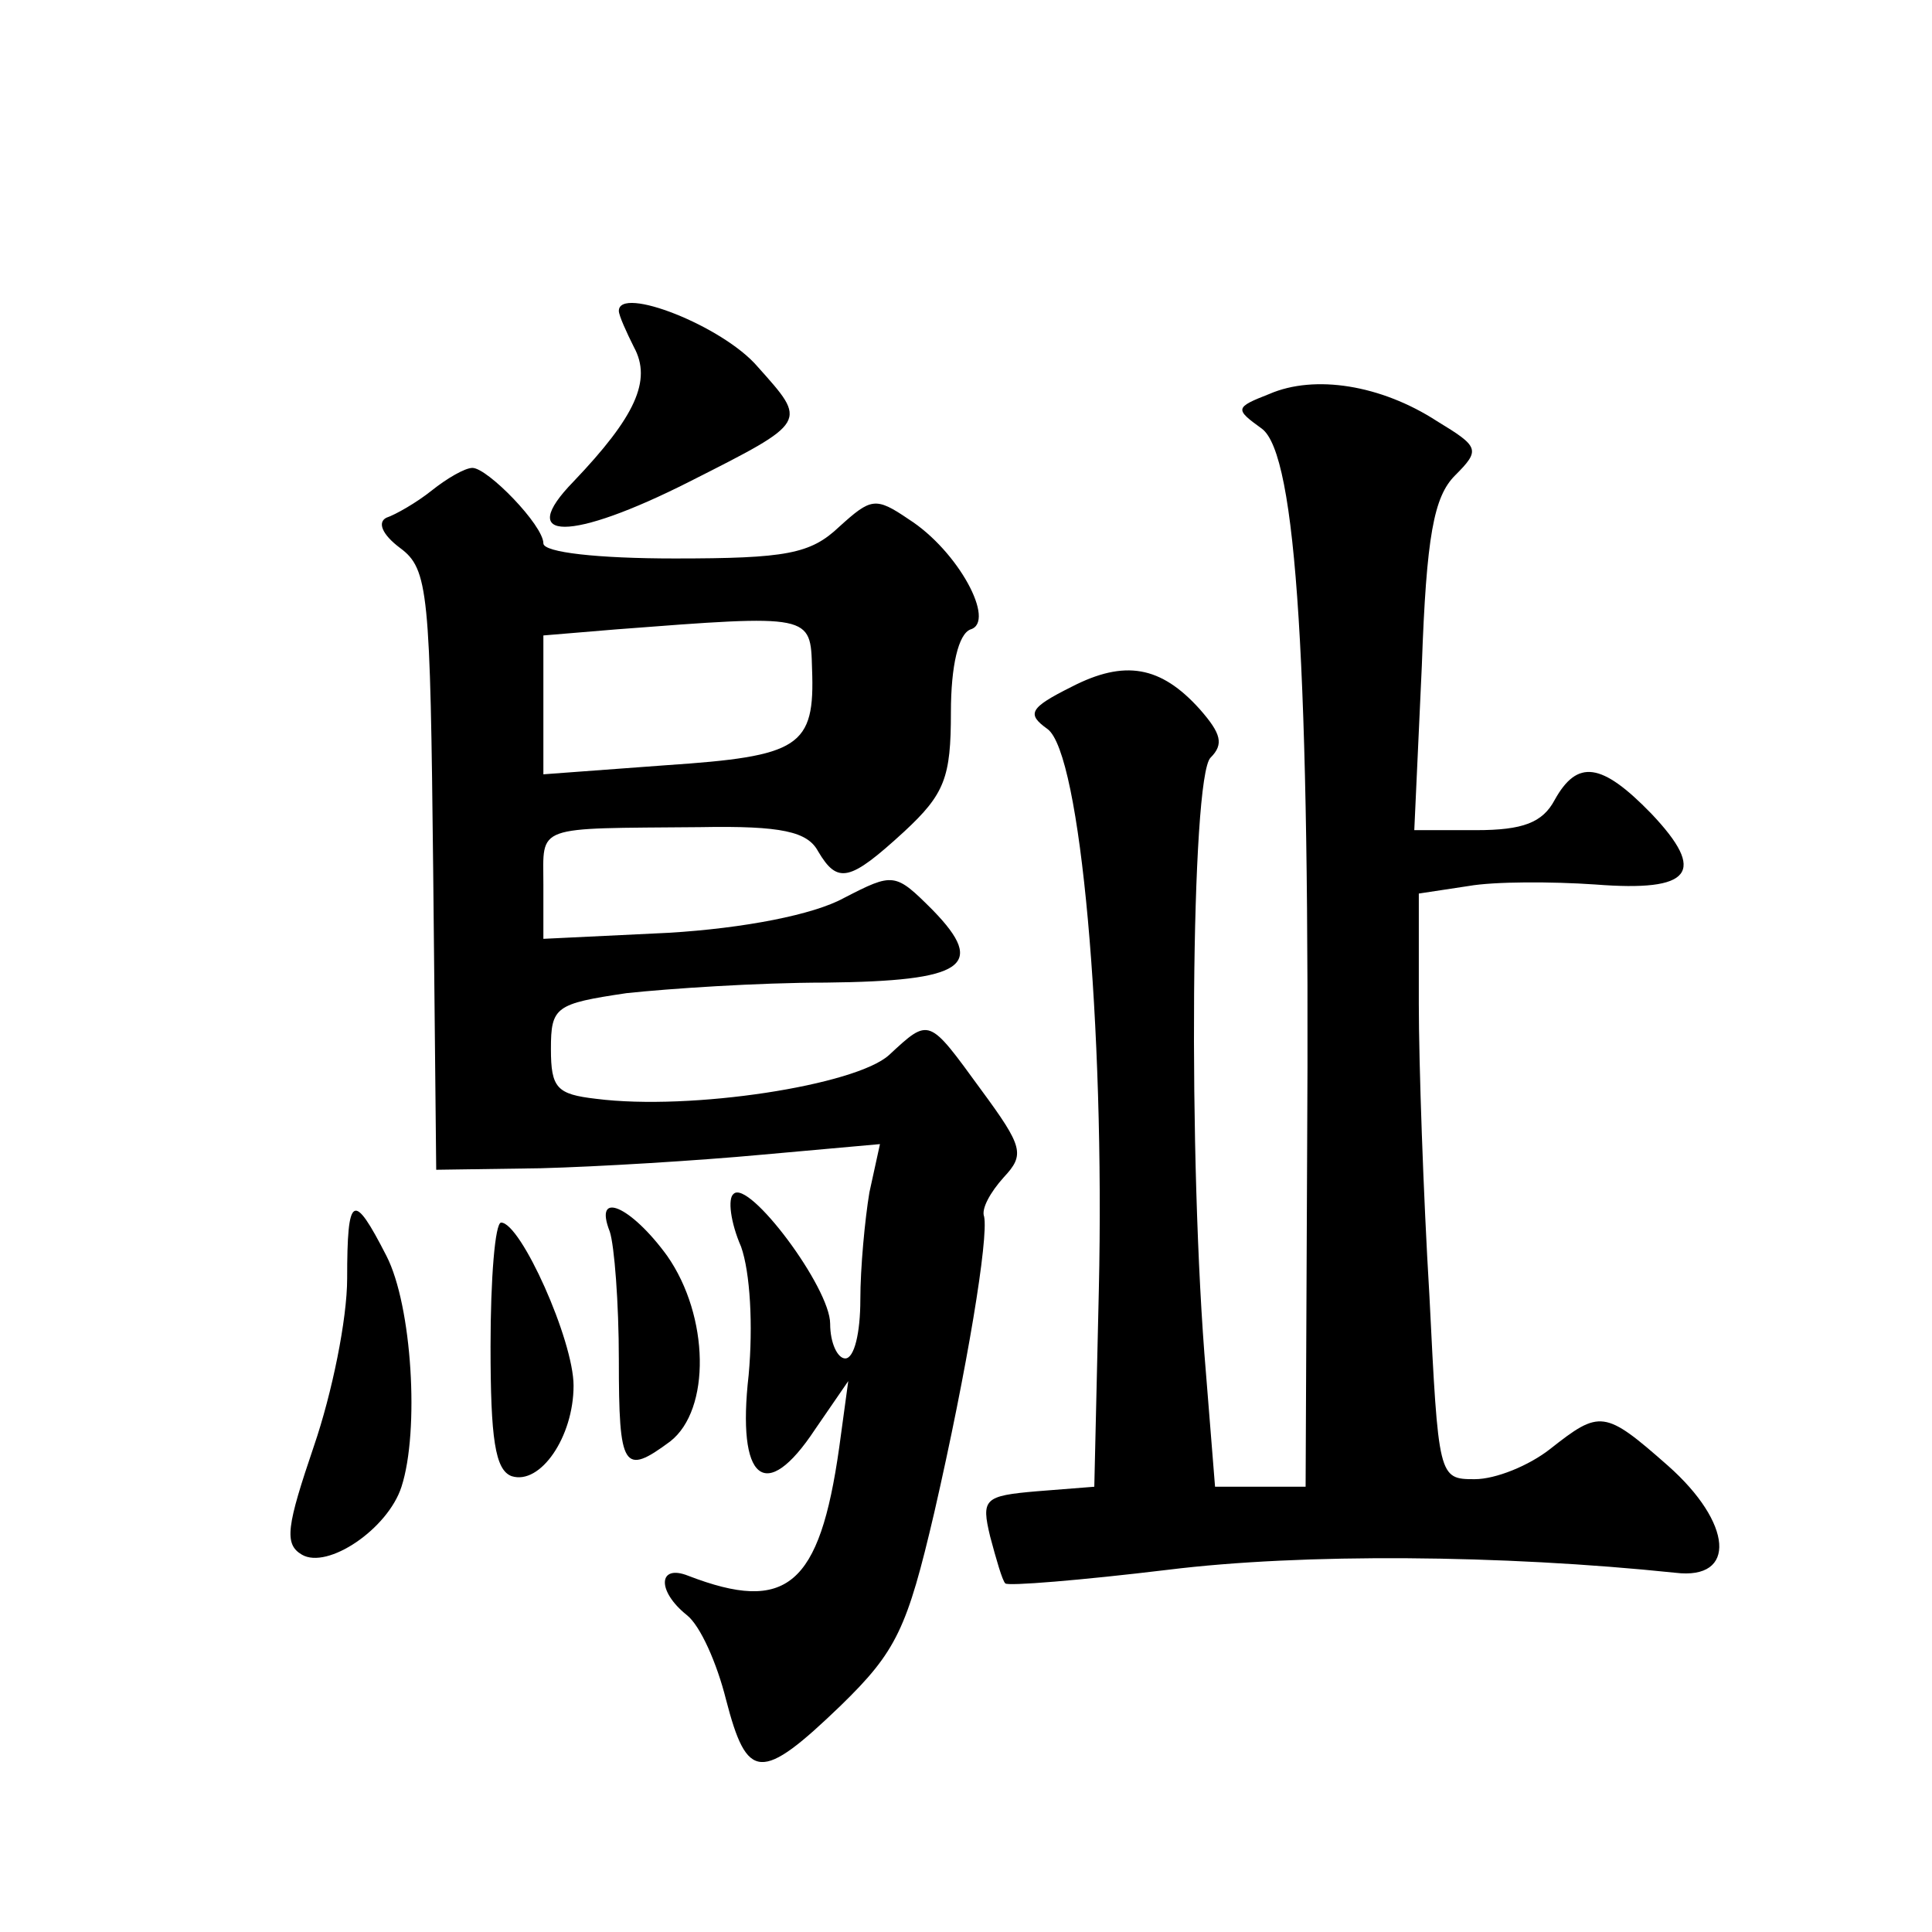 <?xml version="1.0" standalone="no"?>
<!DOCTYPE svg PUBLIC "-//W3C//DTD SVG 20010904//EN"
 "http://www.w3.org/TR/2001/REC-SVG-20010904/DTD/svg10.dtd">
<svg version="1.0" xmlns="http://www.w3.org/2000/svg"
 width="128pt" height="128pt" viewBox="0 0 128 128"
 preserveAspectRatio="xMidYMid meet">
<g transform="translate(0,128) scale(0.1,-0.1)"
fill="#0" stroke="none">
<path d="M410 1074 c0 -3 5 -14 10 -24 12 -22 1 -46 -40 -89 -39 -40 -2 -40 77
0 79 40 78 39 45 76 -23 27 -92 54 -92 37z M841 1019 c-23 -9 -23 -10 -5 -23 23
-17 32 -158 30 -481 l-1 -220 -30 0 -30 0 -6 75 c-12 140 -10 395 3 408 9 9 7 16
-7 32 -26 29 -50 33 -85 15 -28 -14 -30 -18 -16 -28 22 -16 38 -197 34 -372 l-3
-130 -38 -3 c-35 -3 -37 -5 -31 -30 4 -15 8 -29 10 -31 1 -2 50 2 108 9 89 11 221
10 336 -2 41 -5 38 33 -5 71 -42 37 -45 37 -78 11 -14 -11 -36 -20 -50 -20 -24
0 -24 1 -30 122 -4 66 -7 154 -7 193 l0 73 33 5 c17 3 55 3 84 1 64 -5 74 8 37
47 -33 34 -49 36 -64 9 -8 -15 -21 -20 -52 -20 l-41 0 5 109 c3 86 8 112 22 126
17 17 16 19 -12 36 -37 24 -81 31 -111 18z M286 955 c-10 -8 -24 -16 -30 -18 -6
-3 -3 -11 9 -20 19 -14 20 -29 22 -214 l2 -198 69 1 c38 1 104 5 147 9 l78 7 -7
-32 c-3 -18 -6 -50 -6 -71 0 -22 -4 -39 -10 -39 -5 0 -10 10 -10 23 0 24 -54 96
-64 86 -4 -3 -2 -19 5 -35 6 -17 8 -52 5 -85 -8 -70 11 -86 44 -36 l22 32 -6 -44
c-13 -92 -35 -110 -100 -85 -20 8 -21 -10 -1 -26 9 -7 20 -32 26 -56 14 -54 23
-55 76 -4 37 36 44 51 62 128 22 96 36 182 33 196 -2 5 4 16 13 26 14 15 13 20
-15 58 -35 48 -34 48 -61 23 -22 -20 -131 -37 -194 -29 -26 3 -30 7 -30 33 0 28
3 30 50 37 28 3 87 7 132 7 92 1 107 11 71 48 -25 25 -26 25 -59 8 -20 -11 -66
-20 -116 -23 l-83 -4 0 36 c0 40 -7 37 104 38 54 1 71 -3 78 -16 13 -22 21 -20
57 13 27 25 31 36 31 79 0 31 5 52 13 55 17 5 -8 52 -41 73 -22 15 -25 14 -46 -5
-19 -18 -35 -21 -109 -21 -51 0 -87 4 -87 10 0 12 -37 50 -47 50 -5 0 -17 -7 -27
-15z m252 -118 c2 -52 -8 -58 -97 -64 l-81 -6 0 46 0 46 48 4 c130 10 129 10 130
-26z M230 433 c0 -27 -10 -76 -22 -111 -18 -53 -20 -65 -8 -72 17 -10 57 17 66
45 12 37 7 120 -10 153 -22 43 -26 41 -26 -15z M404 464 c3 -9 6 -47 6 -85 0 -72
3 -77 34 -54 27 21 26 83 -2 123 -24 33 -49 44 -38 16z M325 388 c0 -61 3 -82 14
-86 19 -6 41 26 41 60 0 30 -35 108 -48 108 -4 0 -7 -37 -7 -82z"/>
</g>
</svg>
